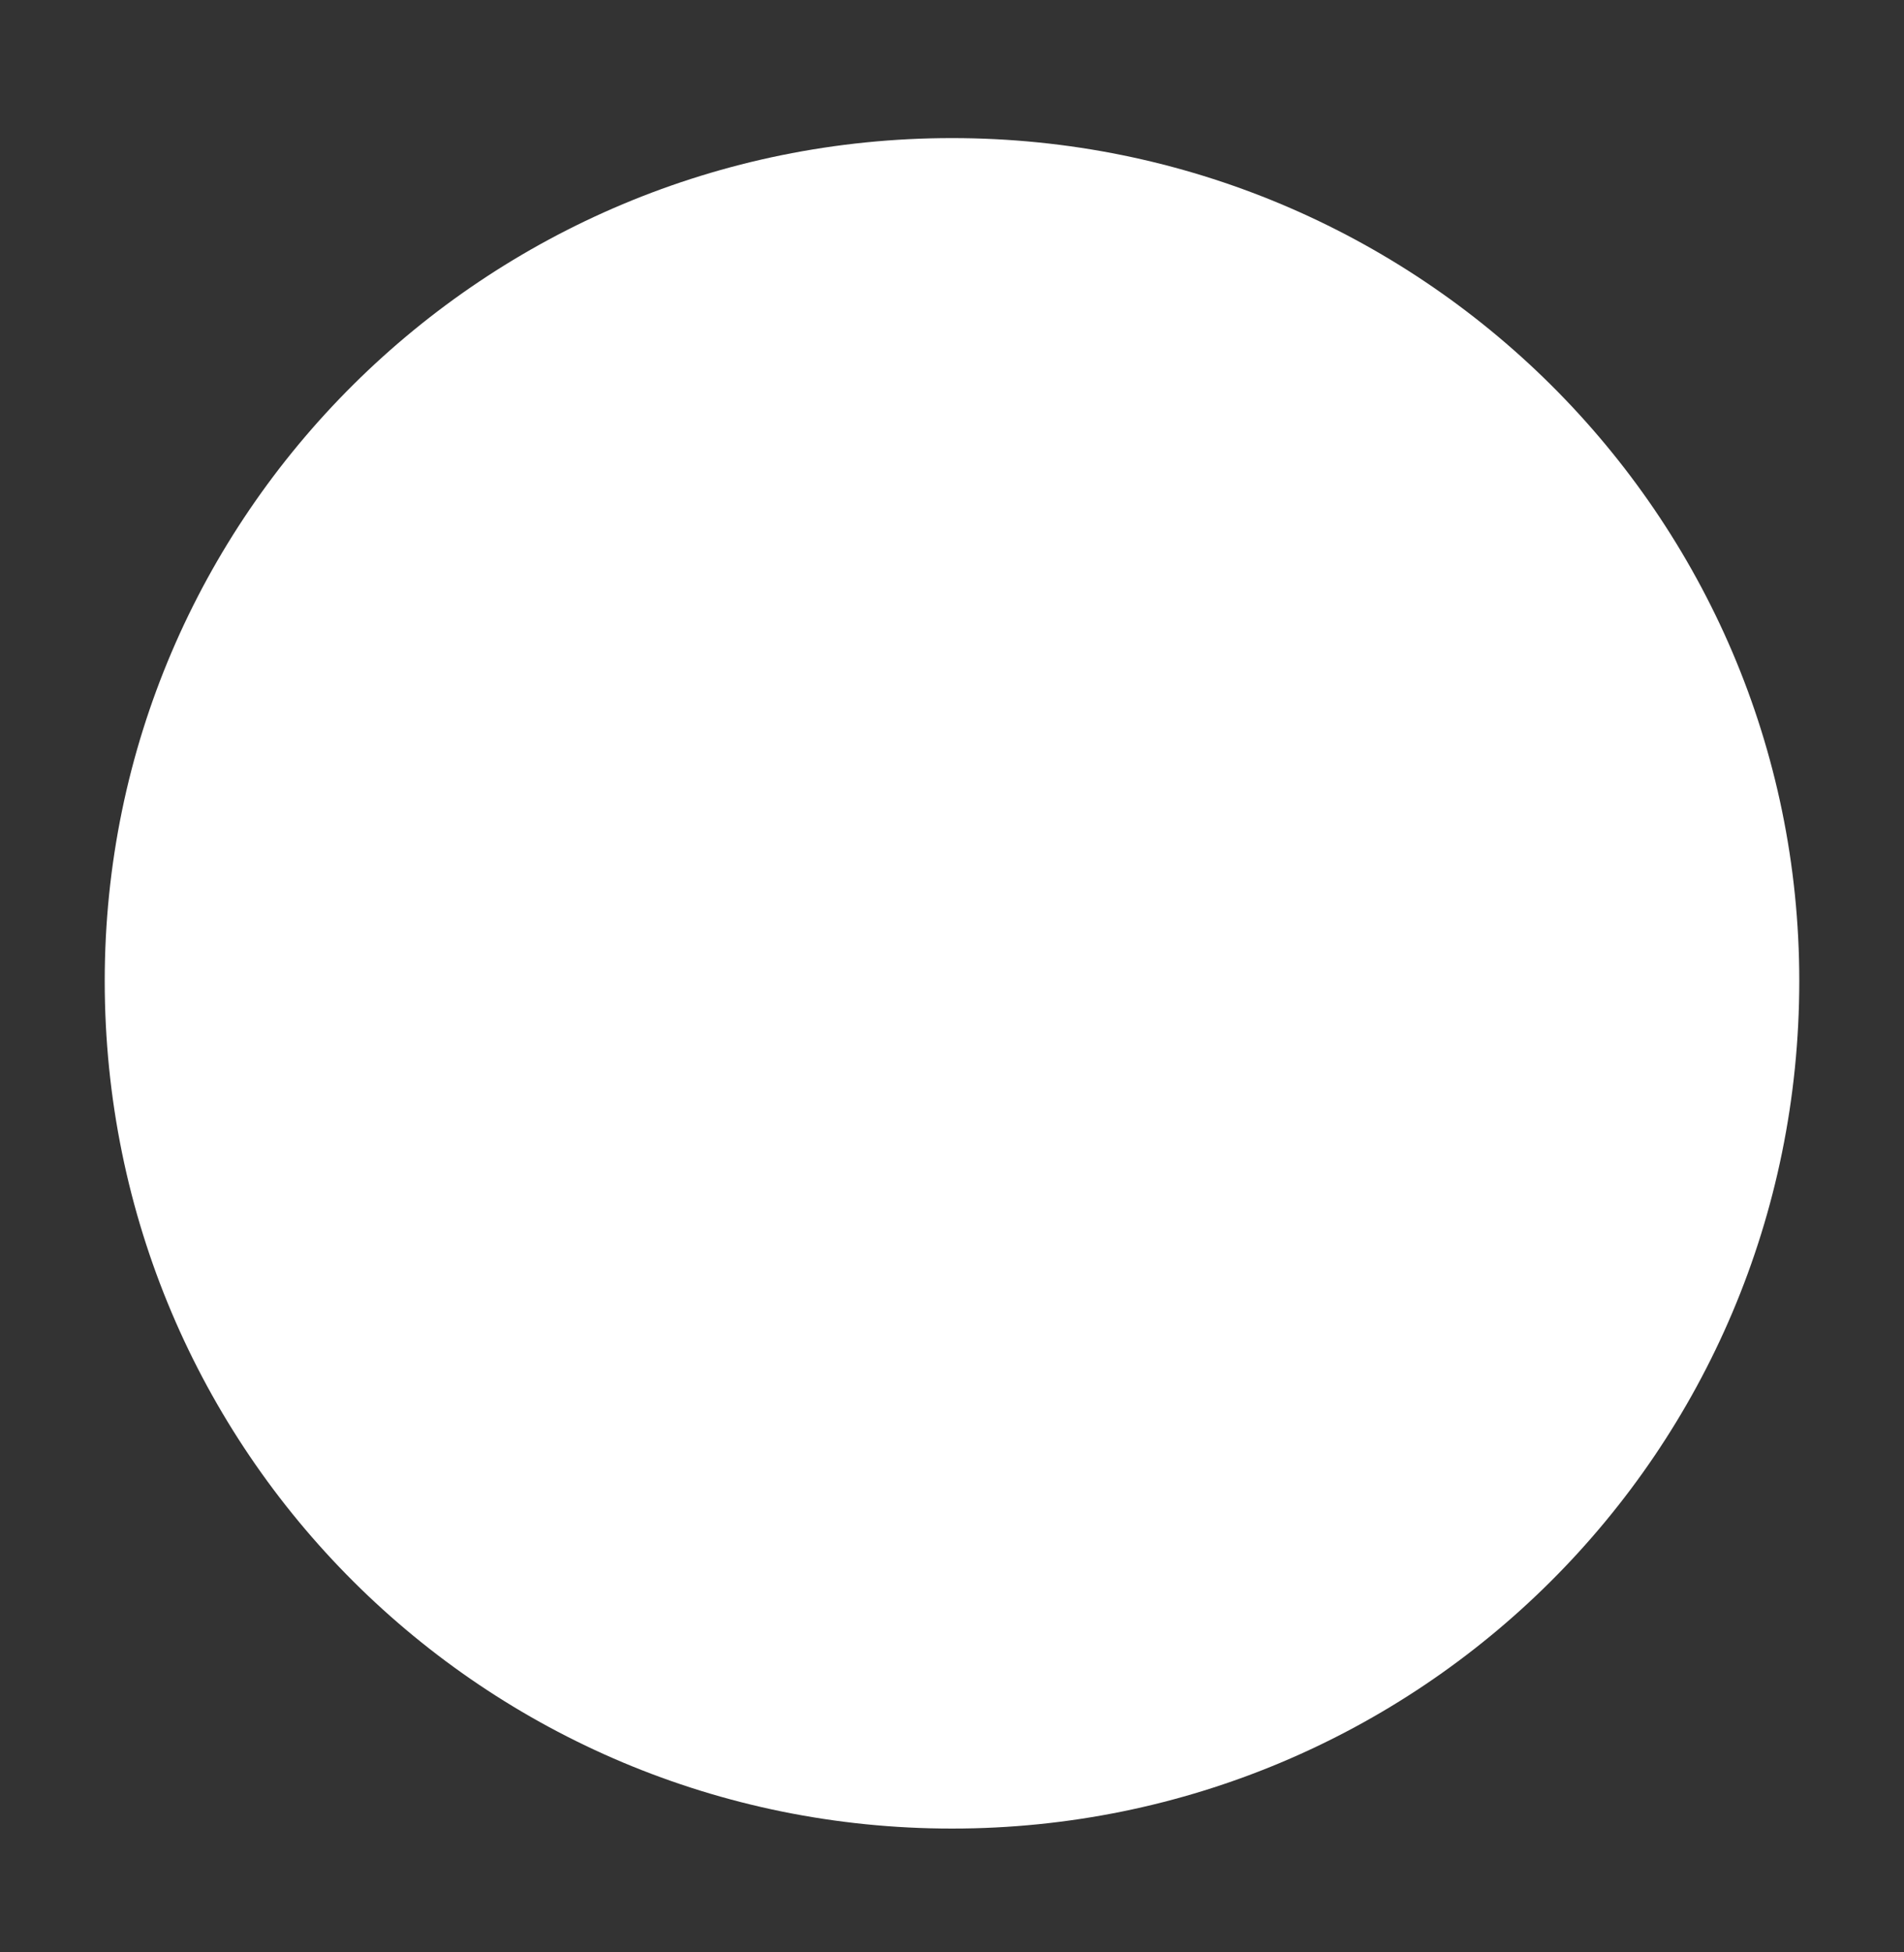 <svg xmlns="http://www.w3.org/2000/svg" width="40" height="41" viewBox="0 0 40 41" fill="none"><rect x="0" y="0" width="40" height="41" fill="#333333" stroke="none"/><style>
@keyframes a0_t { 0% { transform: translate(9px,22.2px) scale(0,0) translate(-9px,-22.2px); } 44.444% { transform: translate(9px,22.2px) scale(0,0) translate(-9px,-22.2px); } 66.667% { transform: translate(9px,22.2px) scale(1.2,1.2) translate(-9px,-22.2px); } 77.778% { transform: translate(9px,22.2px) scale(1,1) translate(-9px,-22.2px); } 100% { transform: translate(9px,22.2px) scale(1,1) translate(-9px,-22.2px); } }
@keyframes a1_t { 0% { transform: translate(31.4px,22.2px) scale(0,0) translate(-31.4px,-22.2px); } 22.222% { transform: translate(31.4px,22.2px) scale(0,0) translate(-31.4px,-22.2px); } 44.444% { transform: translate(31.4px,22.2px) scale(1.2,1.2) translate(-31.4px,-22.2px); } 55.556% { transform: translate(31.4px,22.2px) scale(1,1) translate(-31.4px,-22.2px); } 100% { transform: translate(31.4px,22.2px) scale(1,1) translate(-31.4px,-22.2px); } }
@keyframes a2_t { 0% { transform: translate(16.5px,13.1px) scale(0,0) translate(-14.5px,-13.1px); } 55.556% { transform: translate(16.5px,13.1px) scale(0,0) translate(-14.5px,-13.1px); } 77.778% { transform: translate(16.5px,13.1px) scale(1.2,1.2) translate(-14.5px,-13.1px); } 88.889% { transform: translate(16.5px,13.1px) scale(1,1) translate(-14.5px,-13.1px); } 100% { transform: translate(16.5px,13.1px) scale(1,1) translate(-14.5px,-13.1px); } }
@keyframes a3_t { 0% { transform: translate(25px,13.1px) scale(0,0) translate(-26px,-13.1px); } 66.667% { transform: translate(25px,13.1px) scale(0,0) translate(-26px,-13.1px); } 88.889% { transform: translate(25px,13.1px) scale(1.2,1.2) translate(-26px,-13.1px); } 100% { transform: translate(25px,13.1px) scale(1,1) translate(-26px,-13.1px); } }
@keyframes a4_t { 0% { transform: translate(20.2px,23.9px) scale(0,0) translate(-4.5px,-9.1px); } 22.222% { transform: translate(20.2px,23.9px) scale(1.2,1.2) translate(-4.5px,-9.1px); } 33.333% { transform: translate(20.2px,23.9px) scale(1,1) translate(-4.5px,-9.1px); } 100% { transform: translate(20.2px,23.9px) scale(1,1) translate(-4.5px,-9.1px); } }
</style><path d="M20 38.4c9.8 0 17.8-7.9 17.8-17.8c0-9.8-8-17.7-17.8-17.7c-9.8 0-17.8 7.9-17.8 17.7c0 9.9 8 17.8 17.8 17.8Z" fill="#fff"/><path fill-rule="evenodd" clip-rule="evenodd" d="M11.3 17.1c0 .9-0.6 1.8-1.4 2.1c-0.9 .4-1.9 .2-2.6-0.5c-0.7-0.6-0.9-1.7-0.5-2.5c.4-0.9 1.2-1.5 2.2-1.5c1.3 0 2.3 1.1 2.3 2.4Zm-0.3 2.2c-1.1 1.1-2.9 1.1-4.1 0c-1 .4-1.6 1.4-1.6 2.5v1.9c0 .3 .2 .7 .4 .9c.2 .2 .6 .4 .9 .4v3.8c0 .5 .4 .9 .9 .9h3c.4 0 .8-0.4 .8-0.9v-3.8c.4 0 .7-0.2 .9-0.4c.3-0.2 .4-0.6 .4-0.9v-1.9c0-1.1-0.6-2.1-1.5-2.5h-0.1Z" fill="#010101" transform="translate(9,22.2) scale(0,0) translate(-9,-22.2)" style="animation: .9s linear both a0_t;"/><path fill-rule="evenodd" clip-rule="evenodd" d="M33.8 17.1c0 .9-0.6 1.8-1.5 2.1c-0.9 .4-1.9 .2-2.6-0.5c-0.6-0.6-0.8-1.7-0.5-2.5c.4-0.9 1.3-1.5 2.2-1.5c1.3 0 2.4 1.1 2.4 2.4Zm-0.3 2.2c-1.2 1.1-3 1.1-4.2 0c-0.9 .4-1.5 1.4-1.5 2.5v1.9c0 .3 .1 .7 .3 .9c.3 .2 .6 .4 1 .4v3.8c0 .5 .3 .9 .8 .9h3c.5 0 .9-0.4 .9-0.9v-3.8c.3 0 .6-0.2 .9-0.4c.2-0.2 .3-0.6 .3-0.9v-1.9c0-1.1-0.6-2.1-1.5-2.5Z" fill="#010101" transform="translate(31.4,22.2) scale(0,0) translate(-31.4,-22.2)" style="animation: .9s linear both a1_t;"/><path fill-rule="evenodd" clip-rule="evenodd" d="M15.9 10c0 .6-0.3 1.1-0.9 1.3c-0.5 .3-1.1 .1-1.5-0.3c-0.4-0.4-0.5-1-0.3-1.5c.2-0.5 .7-0.9 1.3-0.9c.8 0 1.4 .7 1.4 1.4Zm-0.2 1.4c-0.7 .6-1.8 .6-2.5 0c-0.5 .3-0.9 .8-0.9 1.5v1.1c0 .2 .1 .4 .2 .6c.2 .1 .4 .2 .6 .2v2.3c0 .3 .2 .5 .5 .5h1.8c.3 0 .5-0.2 .5-0.5v-2.3c.2 0 .4-0.1 .5-0.2c.2-0.2 .3-0.4 .3-0.6v-1.1c0-0.7-0.4-1.2-1-1.5Z" fill="#ffcd0b" transform="translate(16.5,13.1) scale(0,0) translate(-14.5,-13.1)" style="animation: .9s linear both a2_t;"/><path fill-rule="evenodd" clip-rule="evenodd" d="M27.4 10c0 .6-0.3 1.1-0.8 1.3c-0.6 .3-1.2 .1-1.6-0.3c-0.4-0.4-0.5-1-0.3-1.5c.2-0.5 .8-0.9 1.3-0.9c.8 0 1.4 .7 1.4 1.4Zm-0.1 1.4c-0.7 .6-1.8 .6-2.5 0c-0.6 .3-1 .8-1 1.5v1.1c0 .2 .1 .4 .3 .6c.1 .1 .3 .2 .5 .2v2.3c0 .3 .2 .5 .5 .5h1.8c.3 0 .5-0.2 .5-0.5v-2.3c.2 0 .4-0.1 .6-0.2c.1-0.2 .2-0.4 .2-0.6v-1.1c0-0.7-0.4-1.2-0.9-1.5Z" fill="#ffcd0b" transform="translate(25,13.1) scale(0,0) translate(-26,-13.1)" style="animation: .9s linear both a3_t;"/><g transform="translate(20.2,23.9) scale(0,0) translate(-4.5,-9.1)" style="animation: .9s linear both a4_t;"><path fill-rule="evenodd" clip-rule="evenodd" d="M7.3 3c0 1.1-0.7 2.1-1.7 2.6c-1.1 .4-2.3 .2-3.1-0.6c-0.8-0.8-1-2-0.6-3.1c.4-1 1.5-1.7 2.6-1.7c1.5 0 2.8 1.2 2.8 2.8Zm-0.3 2.6c-1.4 1.3-3.6 1.3-5 0c-1.1 .6-1.9 1.7-1.9 3v2.3c0 .4 .2 .8 .5 1.1c.3 .3 .7 .4 1.1 .4v4.6c0 .6 .4 1.1 1 1.1h3.6c.5 0 1-0.5 1-1.1v-4.6c.4 0 .8-0.1 1.1-0.4c.3-0.3 .4-0.7 .4-1.1v-2.3c0-1.3-0.7-2.4-1.8-3Z" fill="#ef7c13"/><path d="M6.3 18.2h-3.6c-0.6 0-1.2-0.5-1.2-1.2v-4.4c-0.3-0.1-0.7-0.2-1-0.5c-0.3-0.3-0.5-0.7-0.5-1.2v-2.3c0-1.3 .8-2.5 1.9-3.1h.1h.1c1.3 1.3 3.4 1.3 4.8 0h.1c1.2 .6 2 1.8 2 3.1v2.3c0 .5-0.2 .9-0.5 1.2c-0.3 .3-0.7 .4-1.1 .5v4.4c0 .7-0.5 1.2-1.1 1.2Zm-4.3-12.4c-1.1 .5-1.7 1.6-1.7 2.8v2.3c0 .4 .1 .7 .4 1c.3 .3 .6 .4 1 .4h.1v4.7c0 .5 .4 .9 .9 .9h3.6c.5 0 .9-0.4 .9-0.9v-4.7h.1c.4 0 .7-0.1 1-0.4c.3-0.3 .4-0.6 .4-1v-2.3c0-1.2-0.6-2.3-1.7-2.8c-1.4 1.3-3.6 1.3-5 0Zm2.5 .1c-0.8 0-1.5-0.3-2.1-0.8c-0.8-0.9-1.1-2.1-0.6-3.2c.4-1.1 1.5-1.9 2.7-1.9c1.6 0 2.9 1.4 2.9 3c0 1.2-0.7 2.3-1.8 2.7c-0.3 .2-0.7 .2-1.1 .2Zm0-5.6c-1.1 0-2.1 .7-2.5 1.7c-0.4 1-0.2 2.1 .6 2.9c.8 .7 1.9 1 2.9 .6c1-0.5 1.7-1.4 1.7-2.5c0-1.5-1.2-2.7-2.7-2.7Z" fill="#fff"/></g></svg>